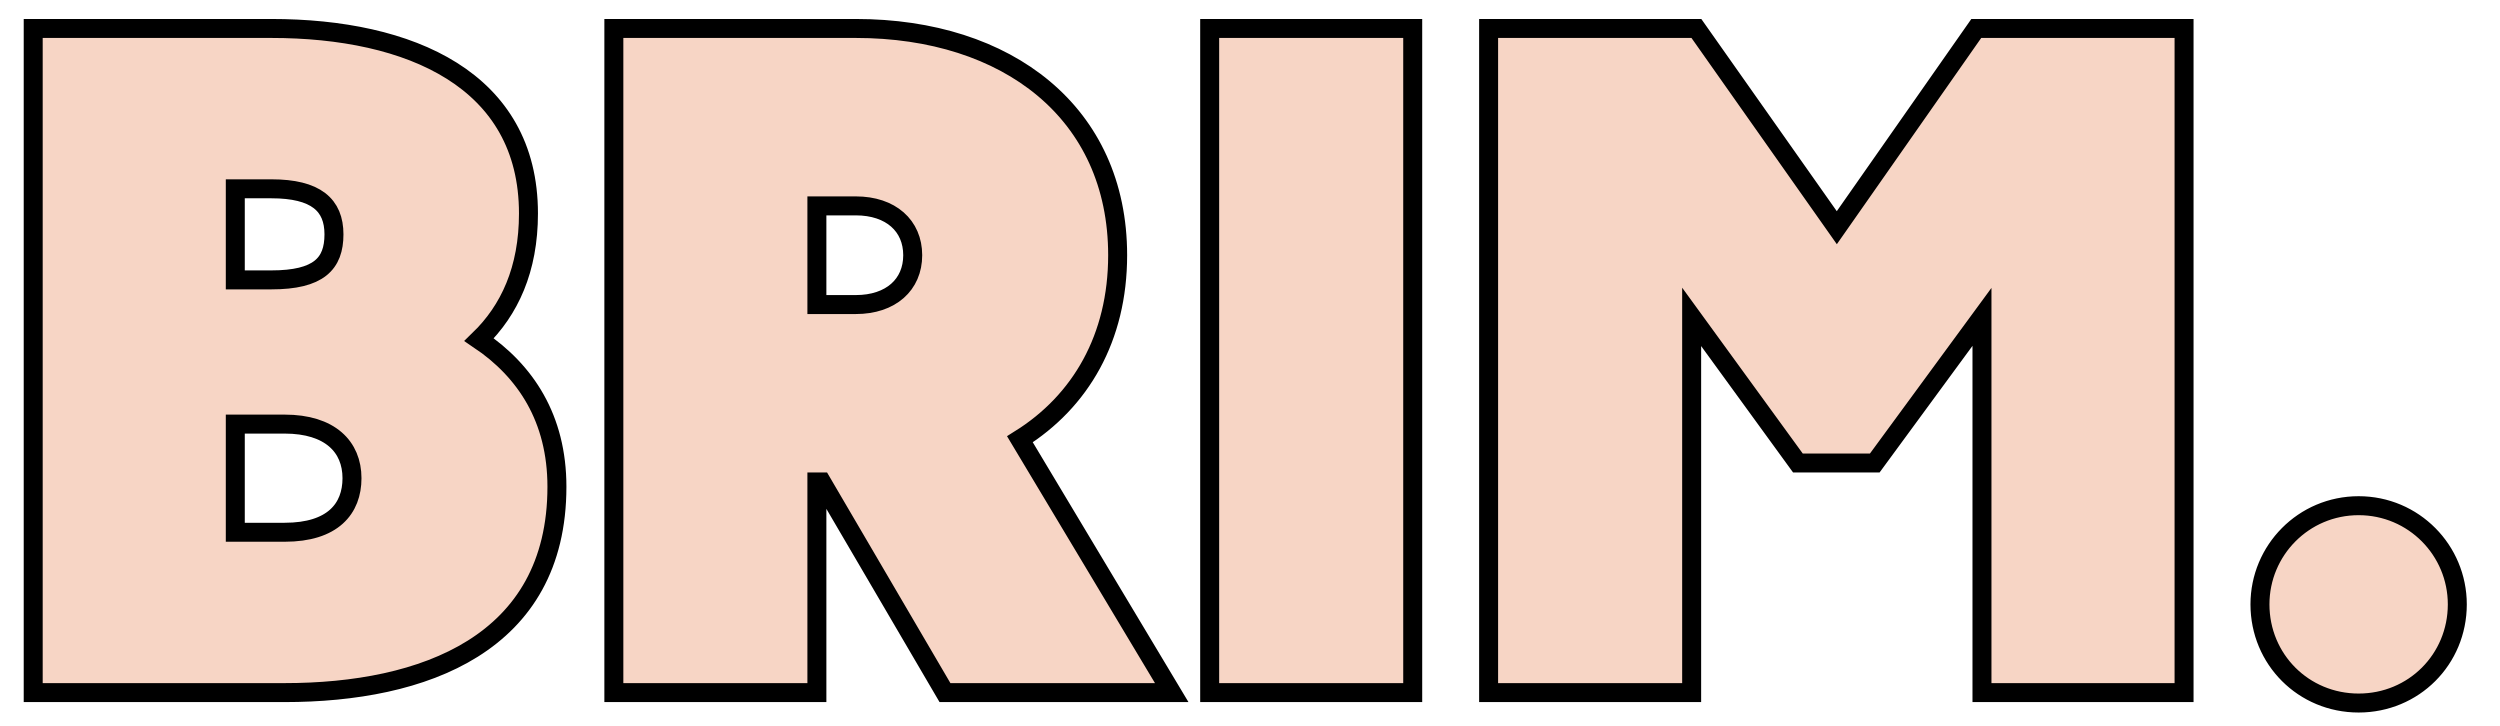 <?xml version="1.0" encoding="UTF-8"?>
<!-- Generated by Pixelmator Pro 3.5.7 -->
<svg width="527" height="153" viewBox="0 0 527 153" xmlns="http://www.w3.org/2000/svg">
    <g id="Backgrounds"/>
    <g id="TEXT">
        <path id="BRIM" fill="#f7d5c5" fill-rule="evenodd" stroke="#000000" stroke-width="4" d="M 497.2 148.2 C 508.8 148.2 518 139 518 127.4 C 518 116 508.8 106.6 497.2 106.6 C 485.6 106.6 476.4 116 476.4 127.4 C 476.4 139 485.6 148.2 497.2 148.2 Z M 313.8 146 L 356.6 146 L 356.6 66.8 L 379 97.6 L 395.2 97.6 L 417.8 66.8 L 417.8 146 L 460.4 146 L 460.4 6 L 416.6 6 L 387.2 48 L 357.6 6 L 313.8 6 Z M 255 146 L 297.8 146 L 297.8 6 L 255 6 Z M 129.4 146 L 172.2 146 L 172.2 101.6 L 173.2 101.6 L 199.2 146 L 247 146 L 215 92.6 C 227.8 84.6 235.6 71.2 235.6 53.8 C 235.6 23.8 212.4 6 180.4 6 L 129.4 6 Z M 172.2 64.2 L 172.2 43.4 L 180.4 43.4 C 187.8 43.4 192.4 47.6 192.4 53.8 C 192.4 60 187.8 64.2 180.4 64.2 Z M 7 146 L 60 146 C 89.2 146 117.4 135.8 117.4 102.6 C 117.4 88.2 110.8 78.2 101 71.6 C 107.4 65.4 111.4 56.8 111.4 45 C 111.4 16.8 86.4 6 57.2 6 L 7 6 Z M 49.6 112.2 L 49.6 89.4 L 60 89.4 C 69.6 89.4 74.2 94.2 74.2 100.8 C 74.2 107.2 70.2 112.2 60 112.2 Z M 49.6 59 L 49.6 39.8 L 57.2 39.8 C 66.6 39.8 70.4 43.2 70.4 49.4 C 70.4 55.6 67.2 59 57.2 59 Z"/>
    </g>
    <g id="Shapes"/>
</svg>
